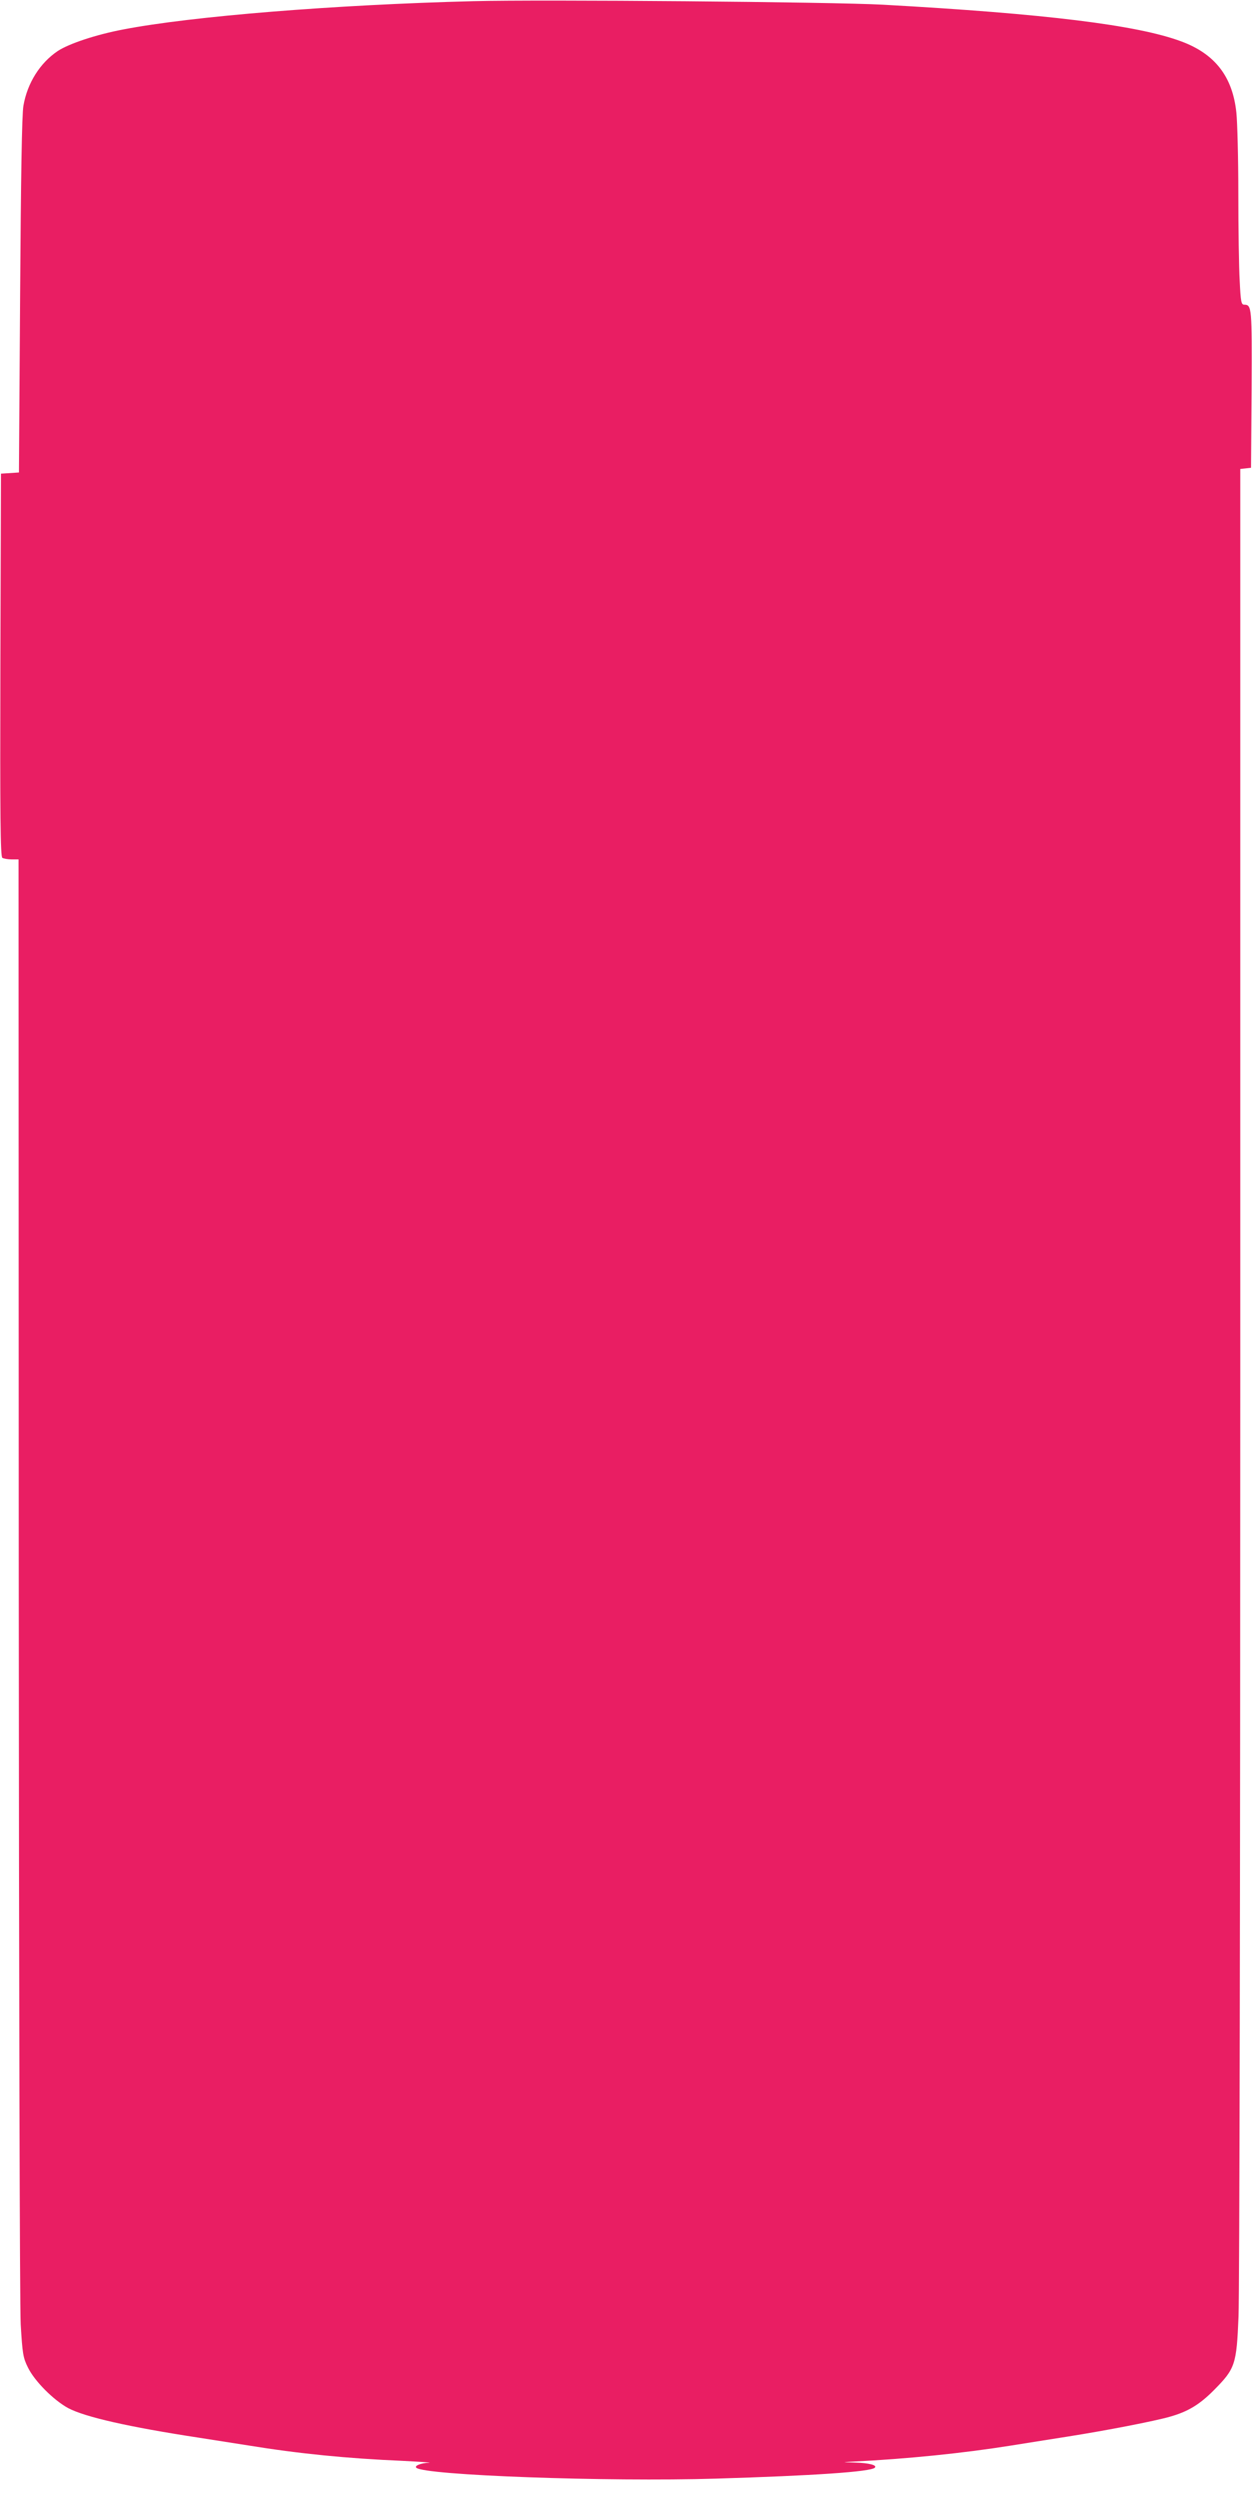 <?xml version="1.0" standalone="no"?>
<!DOCTYPE svg PUBLIC "-//W3C//DTD SVG 20010904//EN"
 "http://www.w3.org/TR/2001/REC-SVG-20010904/DTD/svg10.dtd">
<svg version="1.0" xmlns="http://www.w3.org/2000/svg"
 width="641pt" height="1280pt" viewBox="0 0 641 1280"
 preserveAspectRatio="xMidYMid meet">
<g transform="translate(0,1280) scale(0.1,-0.1)"
fill="#e91e63" stroke="none">
<path d="M2425 12794 c-711 -18 -1444 -77 -1795 -145 -137 -26 -276 -72 -334
-110 -91 -61 -156 -164 -176 -280 -8 -42 -13 -372 -17 -971 l-6 -907 -46 -3
-46 -3 -3 -979 c-2 -777 0 -981 10 -988 7 -4 29 -8 48 -8 l35 0 1 -3668 c1
-2055 5 -3740 10 -3832 9 -150 12 -171 37 -221 34 -70 131 -167 206 -208 87
-46 313 -97 666 -151 71 -11 186 -29 255 -40 264 -43 510 -67 790 -79 96 -5
157 -9 135 -10 -39 -1 -74 -15 -64 -25 38 -39 978 -73 1535 -56 498 15 793 35
813 56 13 13 -30 24 -99 26 -71 2 -72 2 -15 5 281 14 566 43 810 82 66 11 197
31 290 46 197 31 445 79 525 102 92 26 152 62 226 137 108 109 115 130 125
376 5 113 9 2287 9 4832 l0 4627 28 3 27 3 3 404 c2 417 1 431 -38 431 -15 0
-18 16 -23 122 -4 66 -7 268 -7 447 0 179 -5 366 -10 414 -19 184 -109 301
-282 365 -225 84 -698 142 -1528 188 -256 14 -1744 27 -2095 18z"/>
</g>
</svg>
